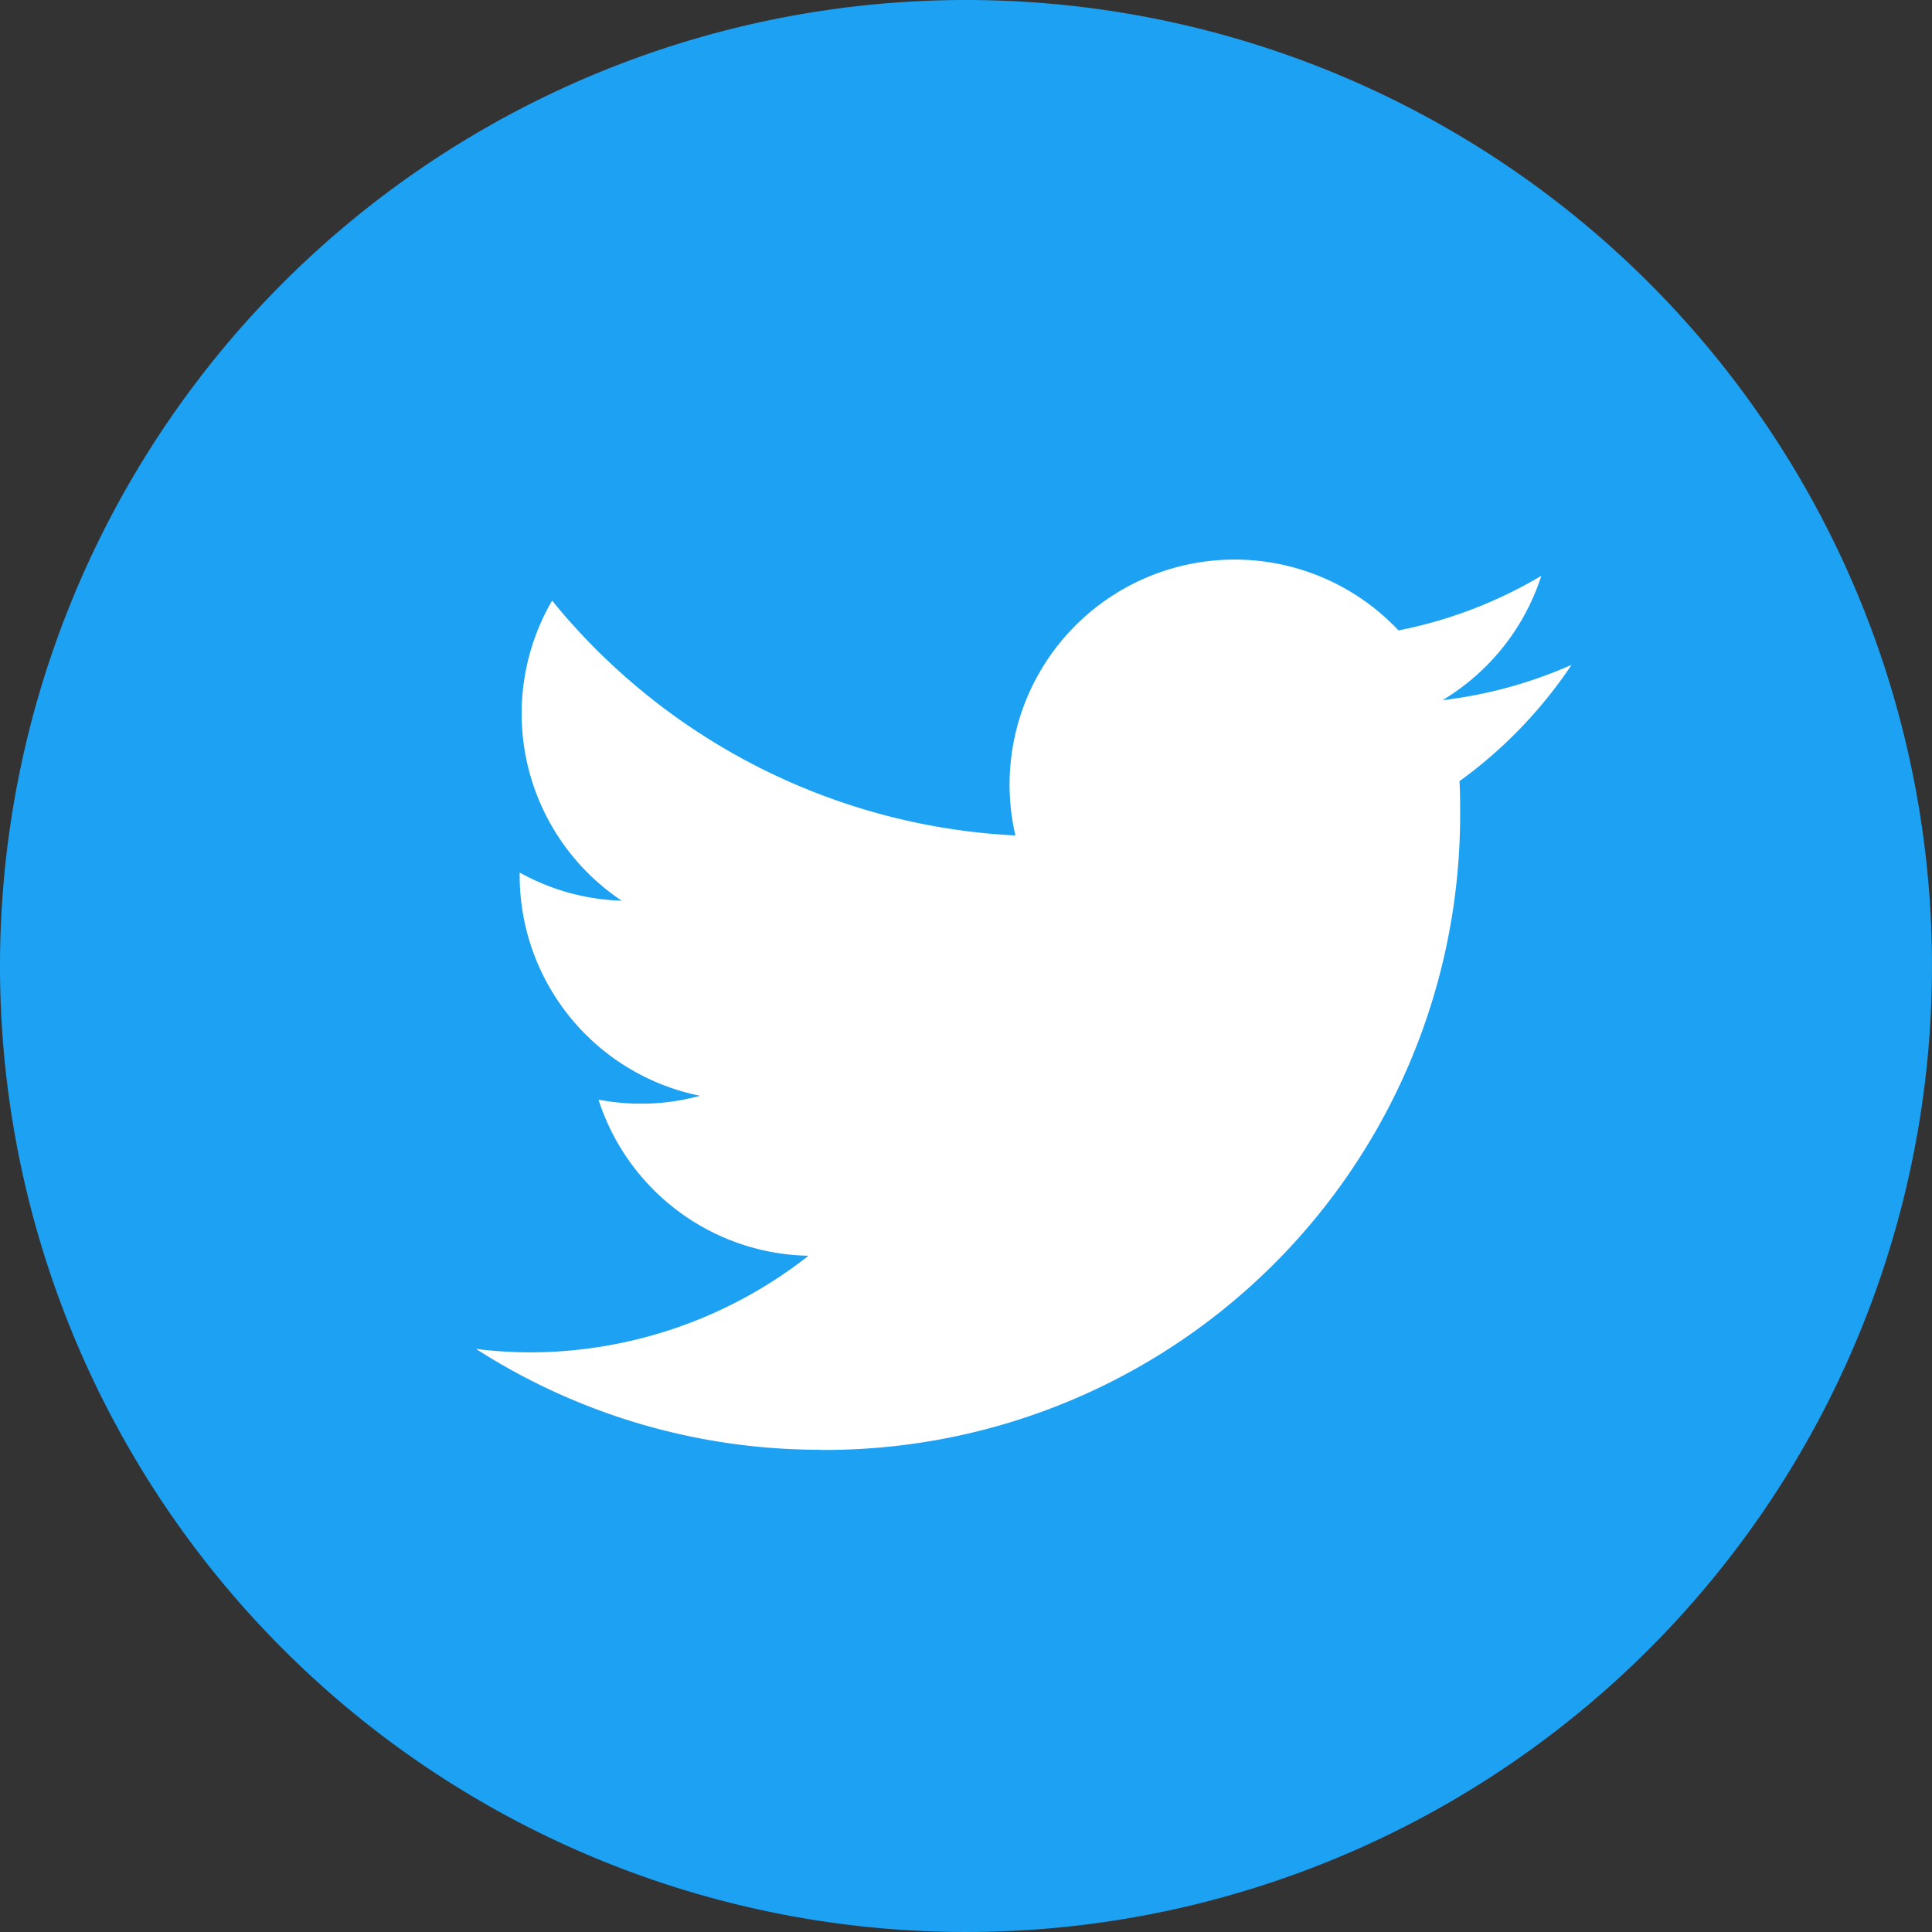 <svg xmlns="http://www.w3.org/2000/svg" width="46" height="46" viewBox="0 0 46 46">
  <rect x="0" y="0" width="46" height="46" fill="#333333" stroke="none"/>
  <g id="footer_icon_twitter" transform="translate(0 0)">
    <path id="パス_22" data-name="パス 22" d="M23,0h0A23,23,0,1,1,0,23,23,23,0,0,1,23,0" transform="translate(0 0)" fill="#1da1f2"/>
    <path id="パス_23" data-name="パス 23" d="M83.2,119.651a15.126,15.126,0,0,0,15.23-15.23c0-.232,0-.462-.016-.692a10.891,10.891,0,0,0,2.67-2.771,10.685,10.685,0,0,1-3.074.842,5.371,5.371,0,0,0,2.353-2.961,10.726,10.726,0,0,1-3.4,1.3,5.358,5.358,0,0,0-9.122,4.882,15.2,15.2,0,0,1-11.031-5.592,5.357,5.357,0,0,0,1.657,7.145,5.313,5.313,0,0,1-2.429-.67v.068a5.355,5.355,0,0,0,4.294,5.247,5.345,5.345,0,0,1-2.417.092,5.359,5.359,0,0,0,5,3.717,10.741,10.741,0,0,1-6.647,2.3A10.9,10.9,0,0,1,75,117.247a15.153,15.153,0,0,0,8.2,2.4" transform="translate(-63.665 -85.129)" fill="#fff"/>
  </g>
</svg>
